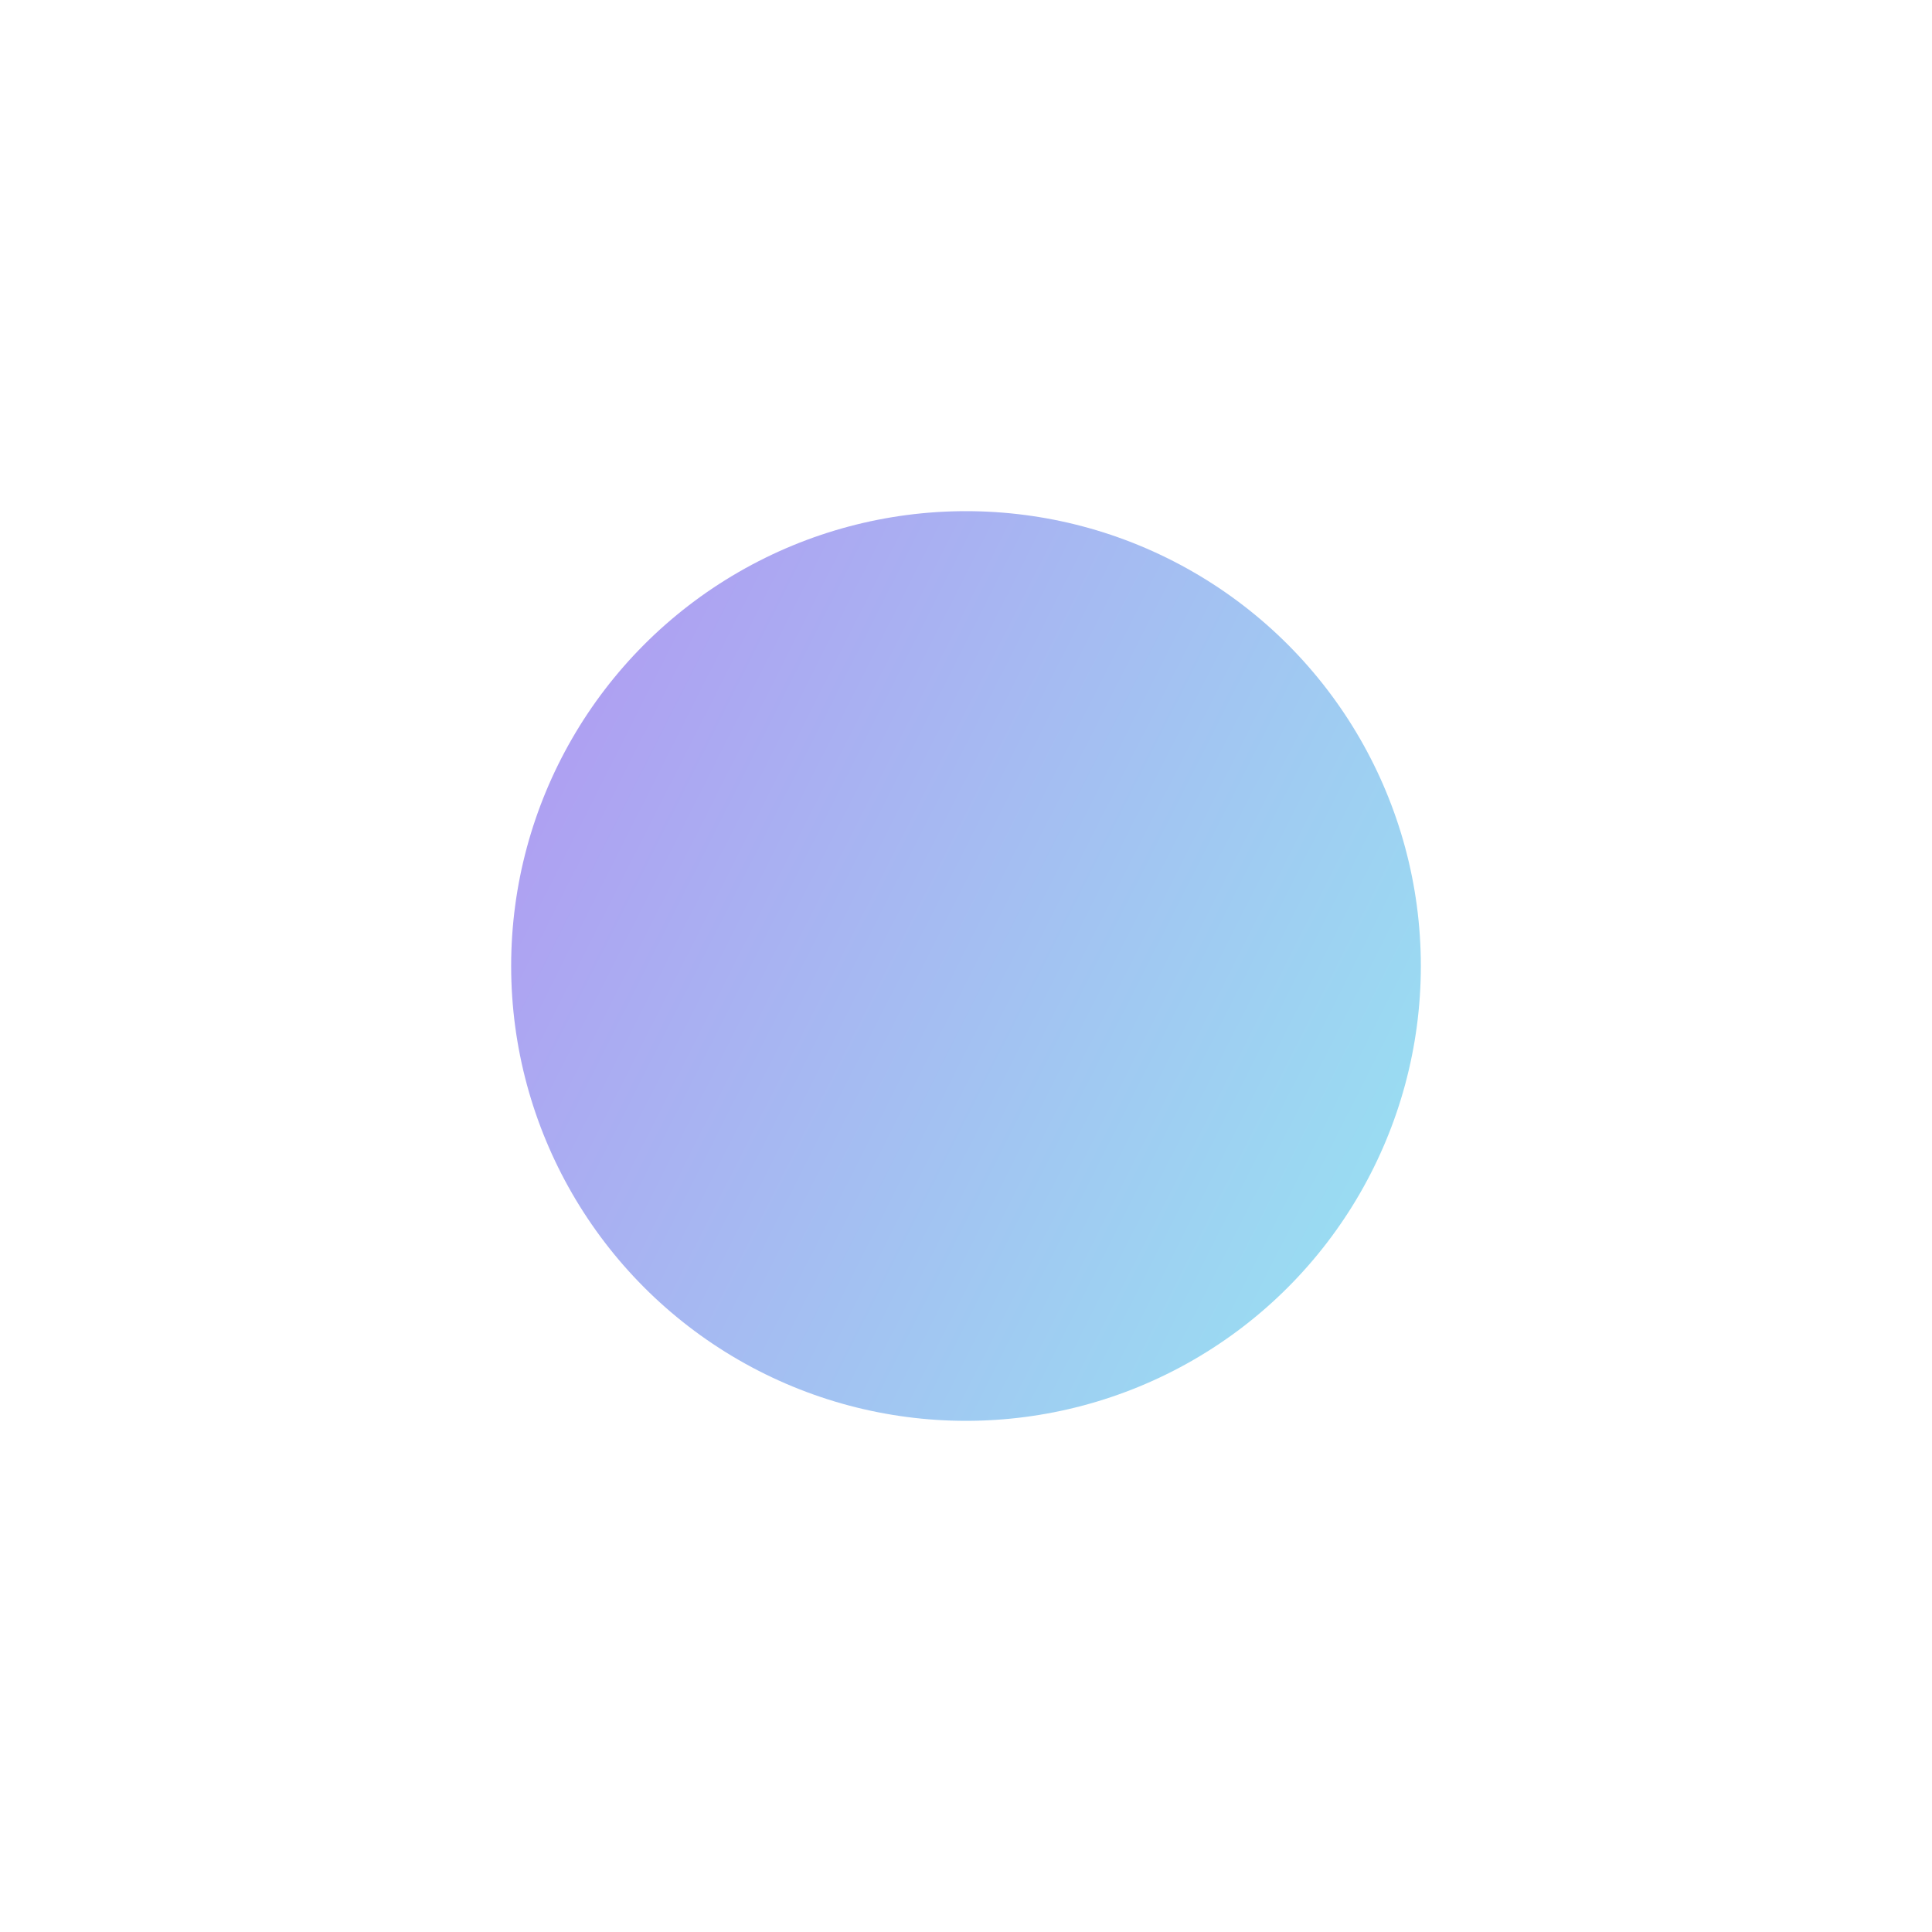 <svg width="1115" height="1115" viewBox="0 0 1115 1115" fill="none" xmlns="http://www.w3.org/2000/svg">
<g opacity="0.5" filter="url(#filter0_f_5025_14120)">
<circle cx="557.5" cy="557.5" r="262.5" fill="url(#paint0_linear_5025_14120)"/>
</g>
<defs>
<filter id="filter0_f_5025_14120" x="0" y="0" width="1115" height="1115" filterUnits="userSpaceOnUse" color-interpolation-filters="sRGB">
<feFlood flood-opacity="0" result="BackgroundImageFix"/>
<feBlend mode="normal" in="SourceGraphic" in2="BackgroundImageFix" result="shape"/>
<feGaussianBlur stdDeviation="147.5" result="effect1_foregroundBlur_5025_14120"/>
</filter>
<linearGradient id="paint0_linear_5025_14120" x1="295" y1="295" x2="924.509" y2="613.329" gradientUnits="userSpaceOnUse">
<stop stop-color="#652EE5"/>
<stop offset="1" stop-color="#2ECDE5"/>
</linearGradient>
</defs>
</svg>
